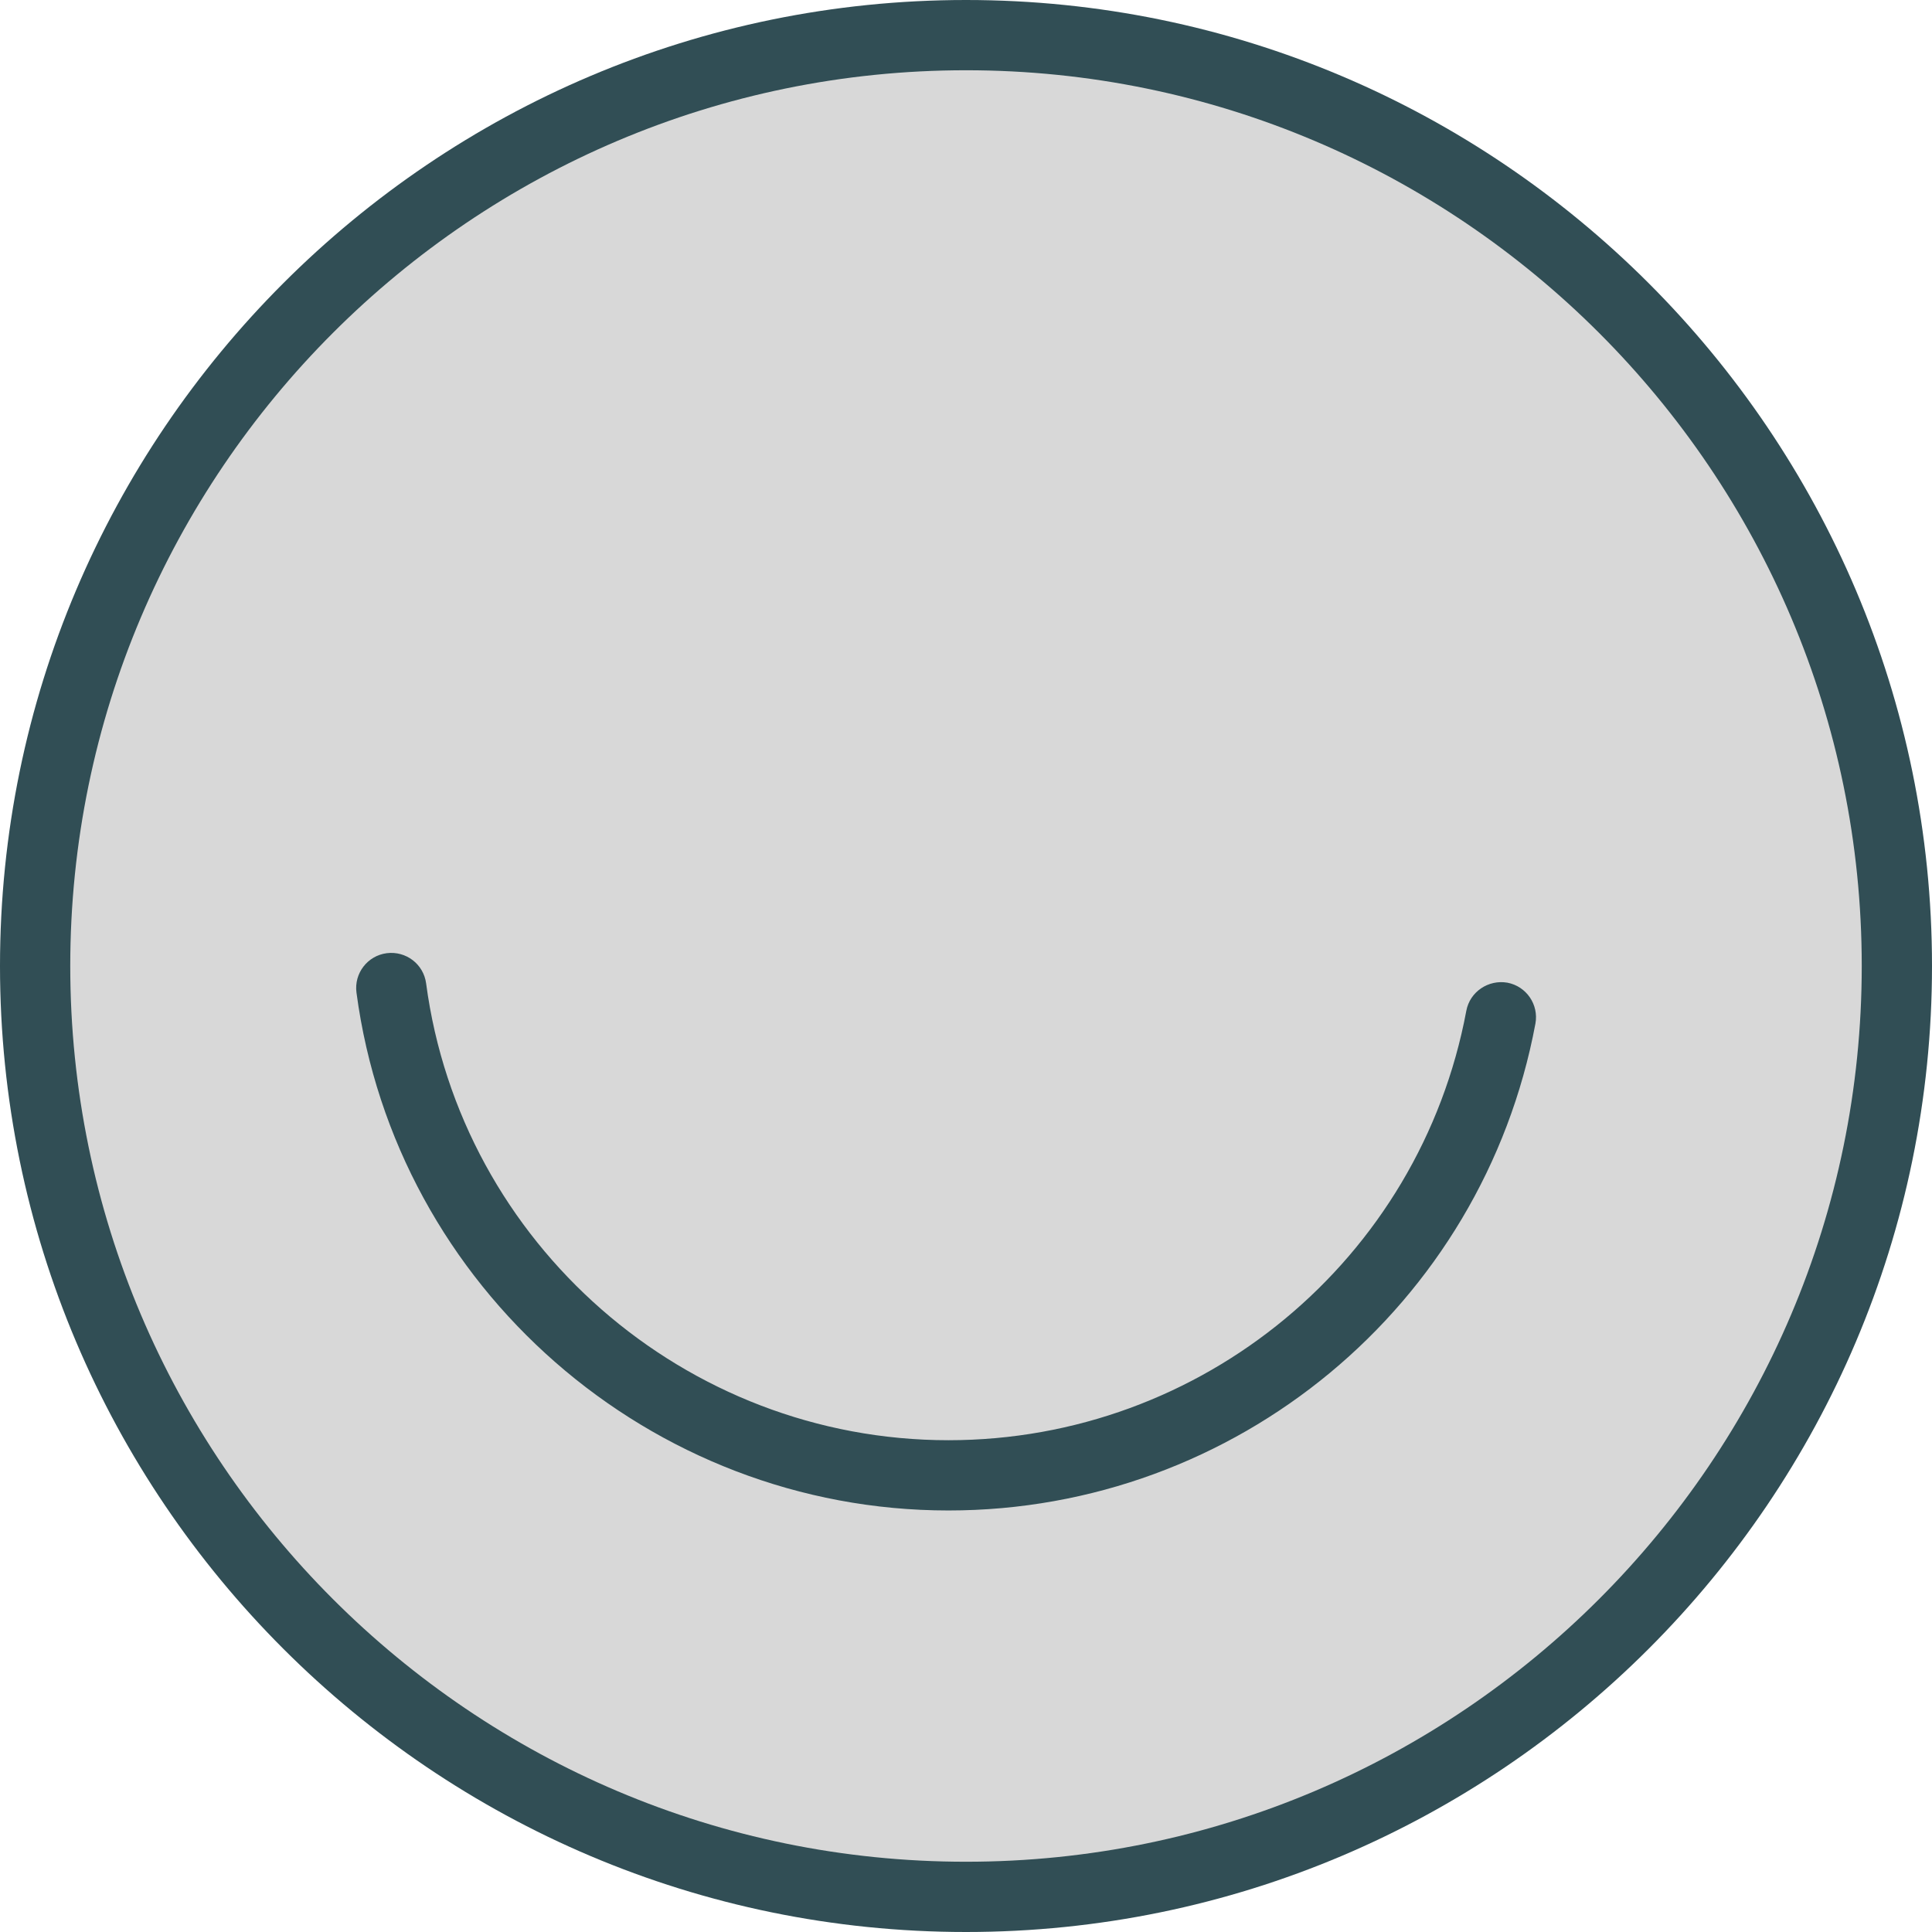 <?xml version="1.0" ?><svg enable-background="new 0 0 220 220" id="ello" version="1.1" viewBox="0 0 220 220" xml:space="preserve" xmlns="http://www.w3.org/2000/svg" xmlns:xlink="http://www.w3.org/1999/xlink"><g><path d="M110,0C49.348,0,0,49.346,0,110c0,60.652,49.348,110,110,110s110-49.348,110-110   C220,49.346,170.652,0,110,0z" fill="#314E55"/><path d="M110,212C53.758,212,8,166.242,8,110S53.758,8,110,8s102,45.758,102,102S166.242,212,110,212z" fill="#D8D8D8"/><path d="M171.641,111.898c-2.152-0.371-4.262,1.031-4.668,3.199C161.676,143.434,136.875,164,108,164   c-29.965,0-55.535-22.363-59.477-52.02c-0.289-2.191-2.289-3.719-4.492-3.438   c-2.191,0.289-3.731,2.301-3.438,4.492C45.062,146.652,74.039,172,108,172c32.727,0,60.836-23.312,66.84-55.434   C175.242,114.394,173.812,112.305,171.641,111.898z" fill="#314E55"/></g></svg>